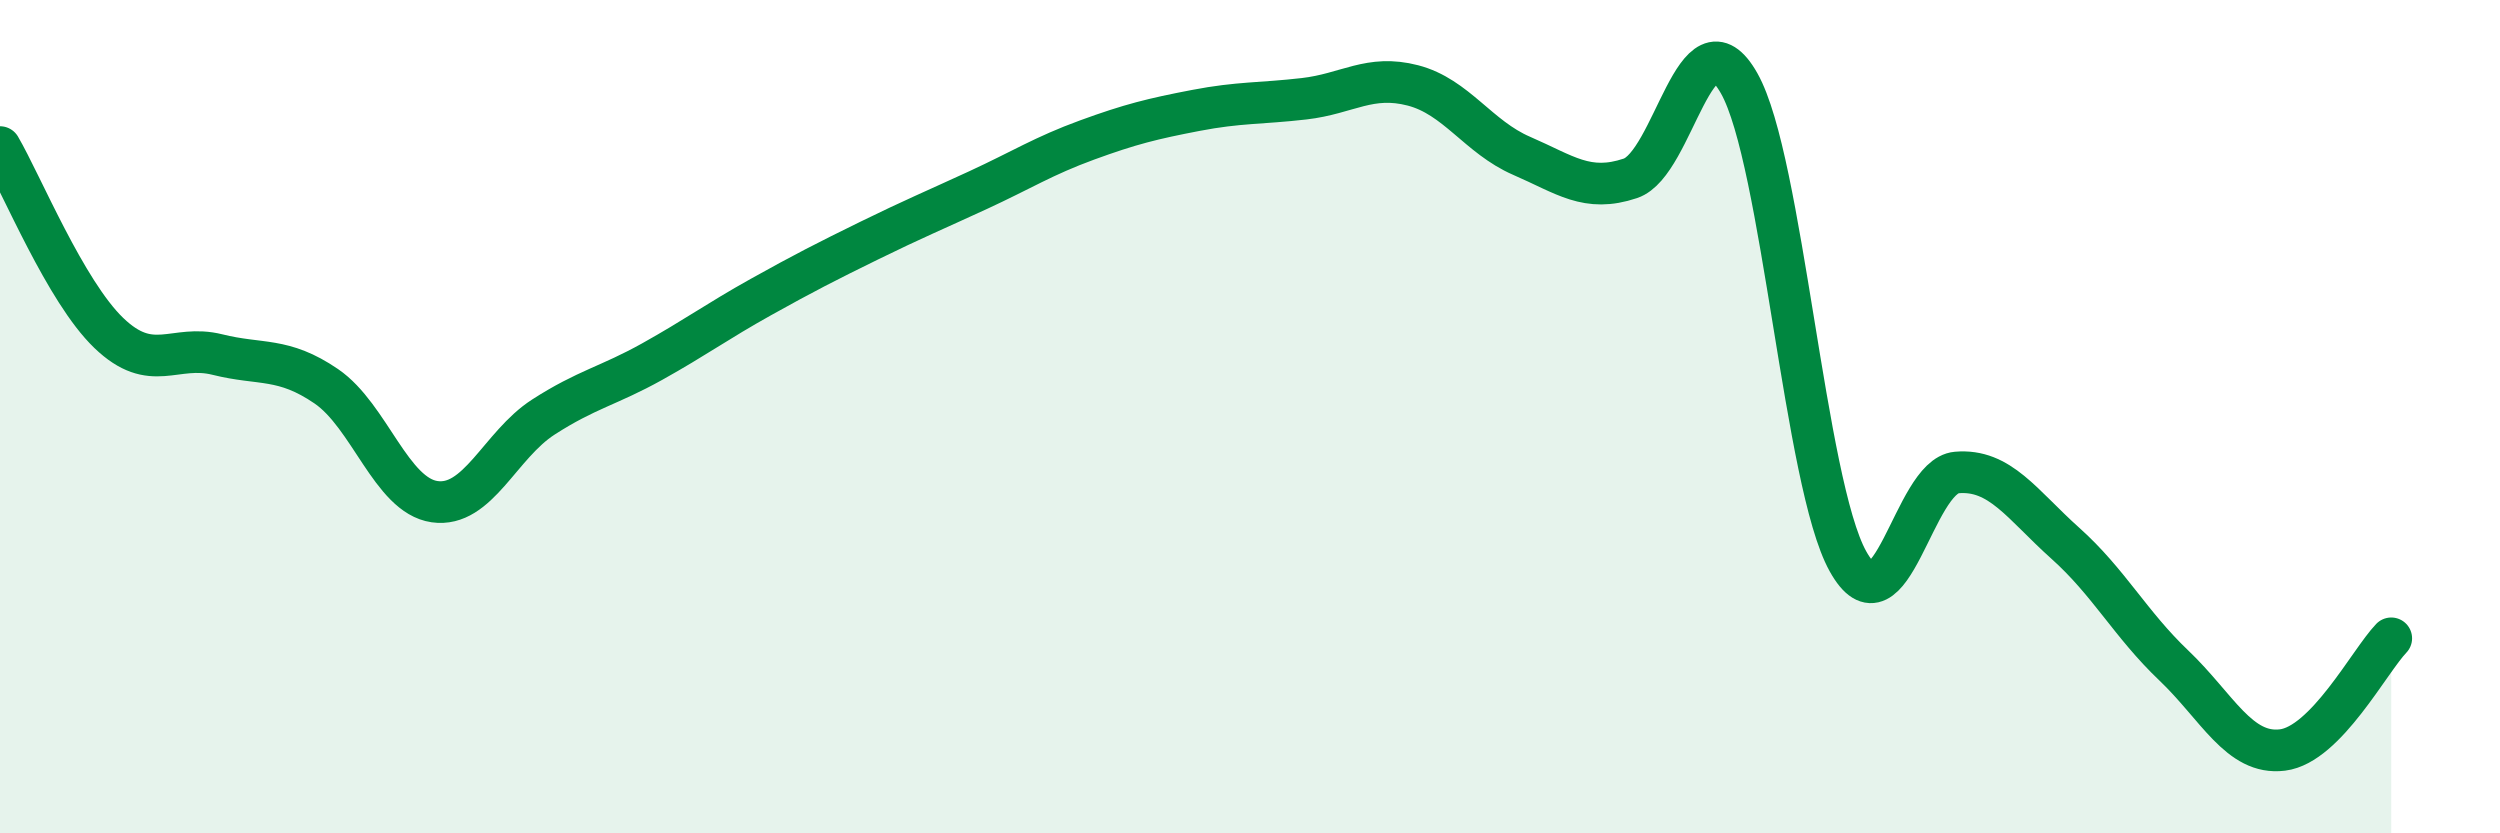 
    <svg width="60" height="20" viewBox="0 0 60 20" xmlns="http://www.w3.org/2000/svg">
      <path
        d="M 0,3.53 C 0.52,4.42 1.57,6.99 2.61,7.99 C 3.65,8.99 4.18,8.25 5.22,8.51 C 6.26,8.77 6.79,8.56 7.83,9.27 C 8.87,9.98 9.39,11.89 10.43,12.04 C 11.47,12.19 12,10.68 13.04,10.01 C 14.08,9.34 14.61,9.26 15.65,8.68 C 16.69,8.1 17.22,7.71 18.26,7.13 C 19.3,6.55 19.83,6.28 20.87,5.77 C 21.91,5.26 22.44,5.04 23.48,4.56 C 24.52,4.08 25.05,3.74 26.09,3.36 C 27.13,2.98 27.66,2.85 28.7,2.65 C 29.74,2.45 30.26,2.49 31.3,2.37 C 32.34,2.25 32.87,1.78 33.91,2.05 C 34.95,2.32 35.48,3.29 36.52,3.74 C 37.56,4.19 38.09,4.63 39.13,4.28 C 40.17,3.93 40.7,0.16 41.74,2 C 42.78,3.84 43.31,11.6 44.35,13.47 C 45.39,15.34 45.92,11.43 46.96,11.34 C 48,11.25 48.53,12.11 49.57,13.04 C 50.61,13.97 51.13,14.98 52.17,15.97 C 53.21,16.96 53.74,18.13 54.78,18 C 55.82,17.87 56.87,15.86 57.39,15.32L57.39 20L0 20Z"
        fill="#008740"
        opacity="0.1"
        stroke-linecap="round"
        stroke-linejoin="round"
      />
      <path
        d="M 0,3.53 C 0.52,4.42 1.57,6.99 2.61,7.99 C 3.65,8.99 4.18,8.25 5.22,8.51 C 6.26,8.77 6.79,8.56 7.83,9.27 C 8.87,9.98 9.39,11.89 10.43,12.04 C 11.47,12.19 12,10.68 13.04,10.01 C 14.08,9.34 14.61,9.26 15.65,8.68 C 16.69,8.1 17.22,7.71 18.26,7.13 C 19.3,6.55 19.83,6.28 20.87,5.77 C 21.91,5.26 22.44,5.04 23.48,4.56 C 24.52,4.08 25.05,3.74 26.09,3.36 C 27.13,2.98 27.66,2.85 28.7,2.65 C 29.74,2.45 30.26,2.49 31.3,2.37 C 32.34,2.25 32.87,1.78 33.91,2.05 C 34.95,2.32 35.48,3.29 36.52,3.74 C 37.56,4.19 38.09,4.63 39.13,4.28 C 40.17,3.93 40.7,0.16 41.74,2 C 42.78,3.84 43.31,11.6 44.35,13.47 C 45.39,15.34 45.92,11.43 46.96,11.34 C 48,11.25 48.53,12.11 49.57,13.04 C 50.61,13.97 51.13,14.98 52.17,15.97 C 53.21,16.96 53.74,18.13 54.78,18 C 55.82,17.87 56.87,15.86 57.39,15.32"
        stroke="#008740"
        stroke-width="1"
        fill="none"
        stroke-linecap="round"
        stroke-linejoin="round"
      />
    </svg>
  